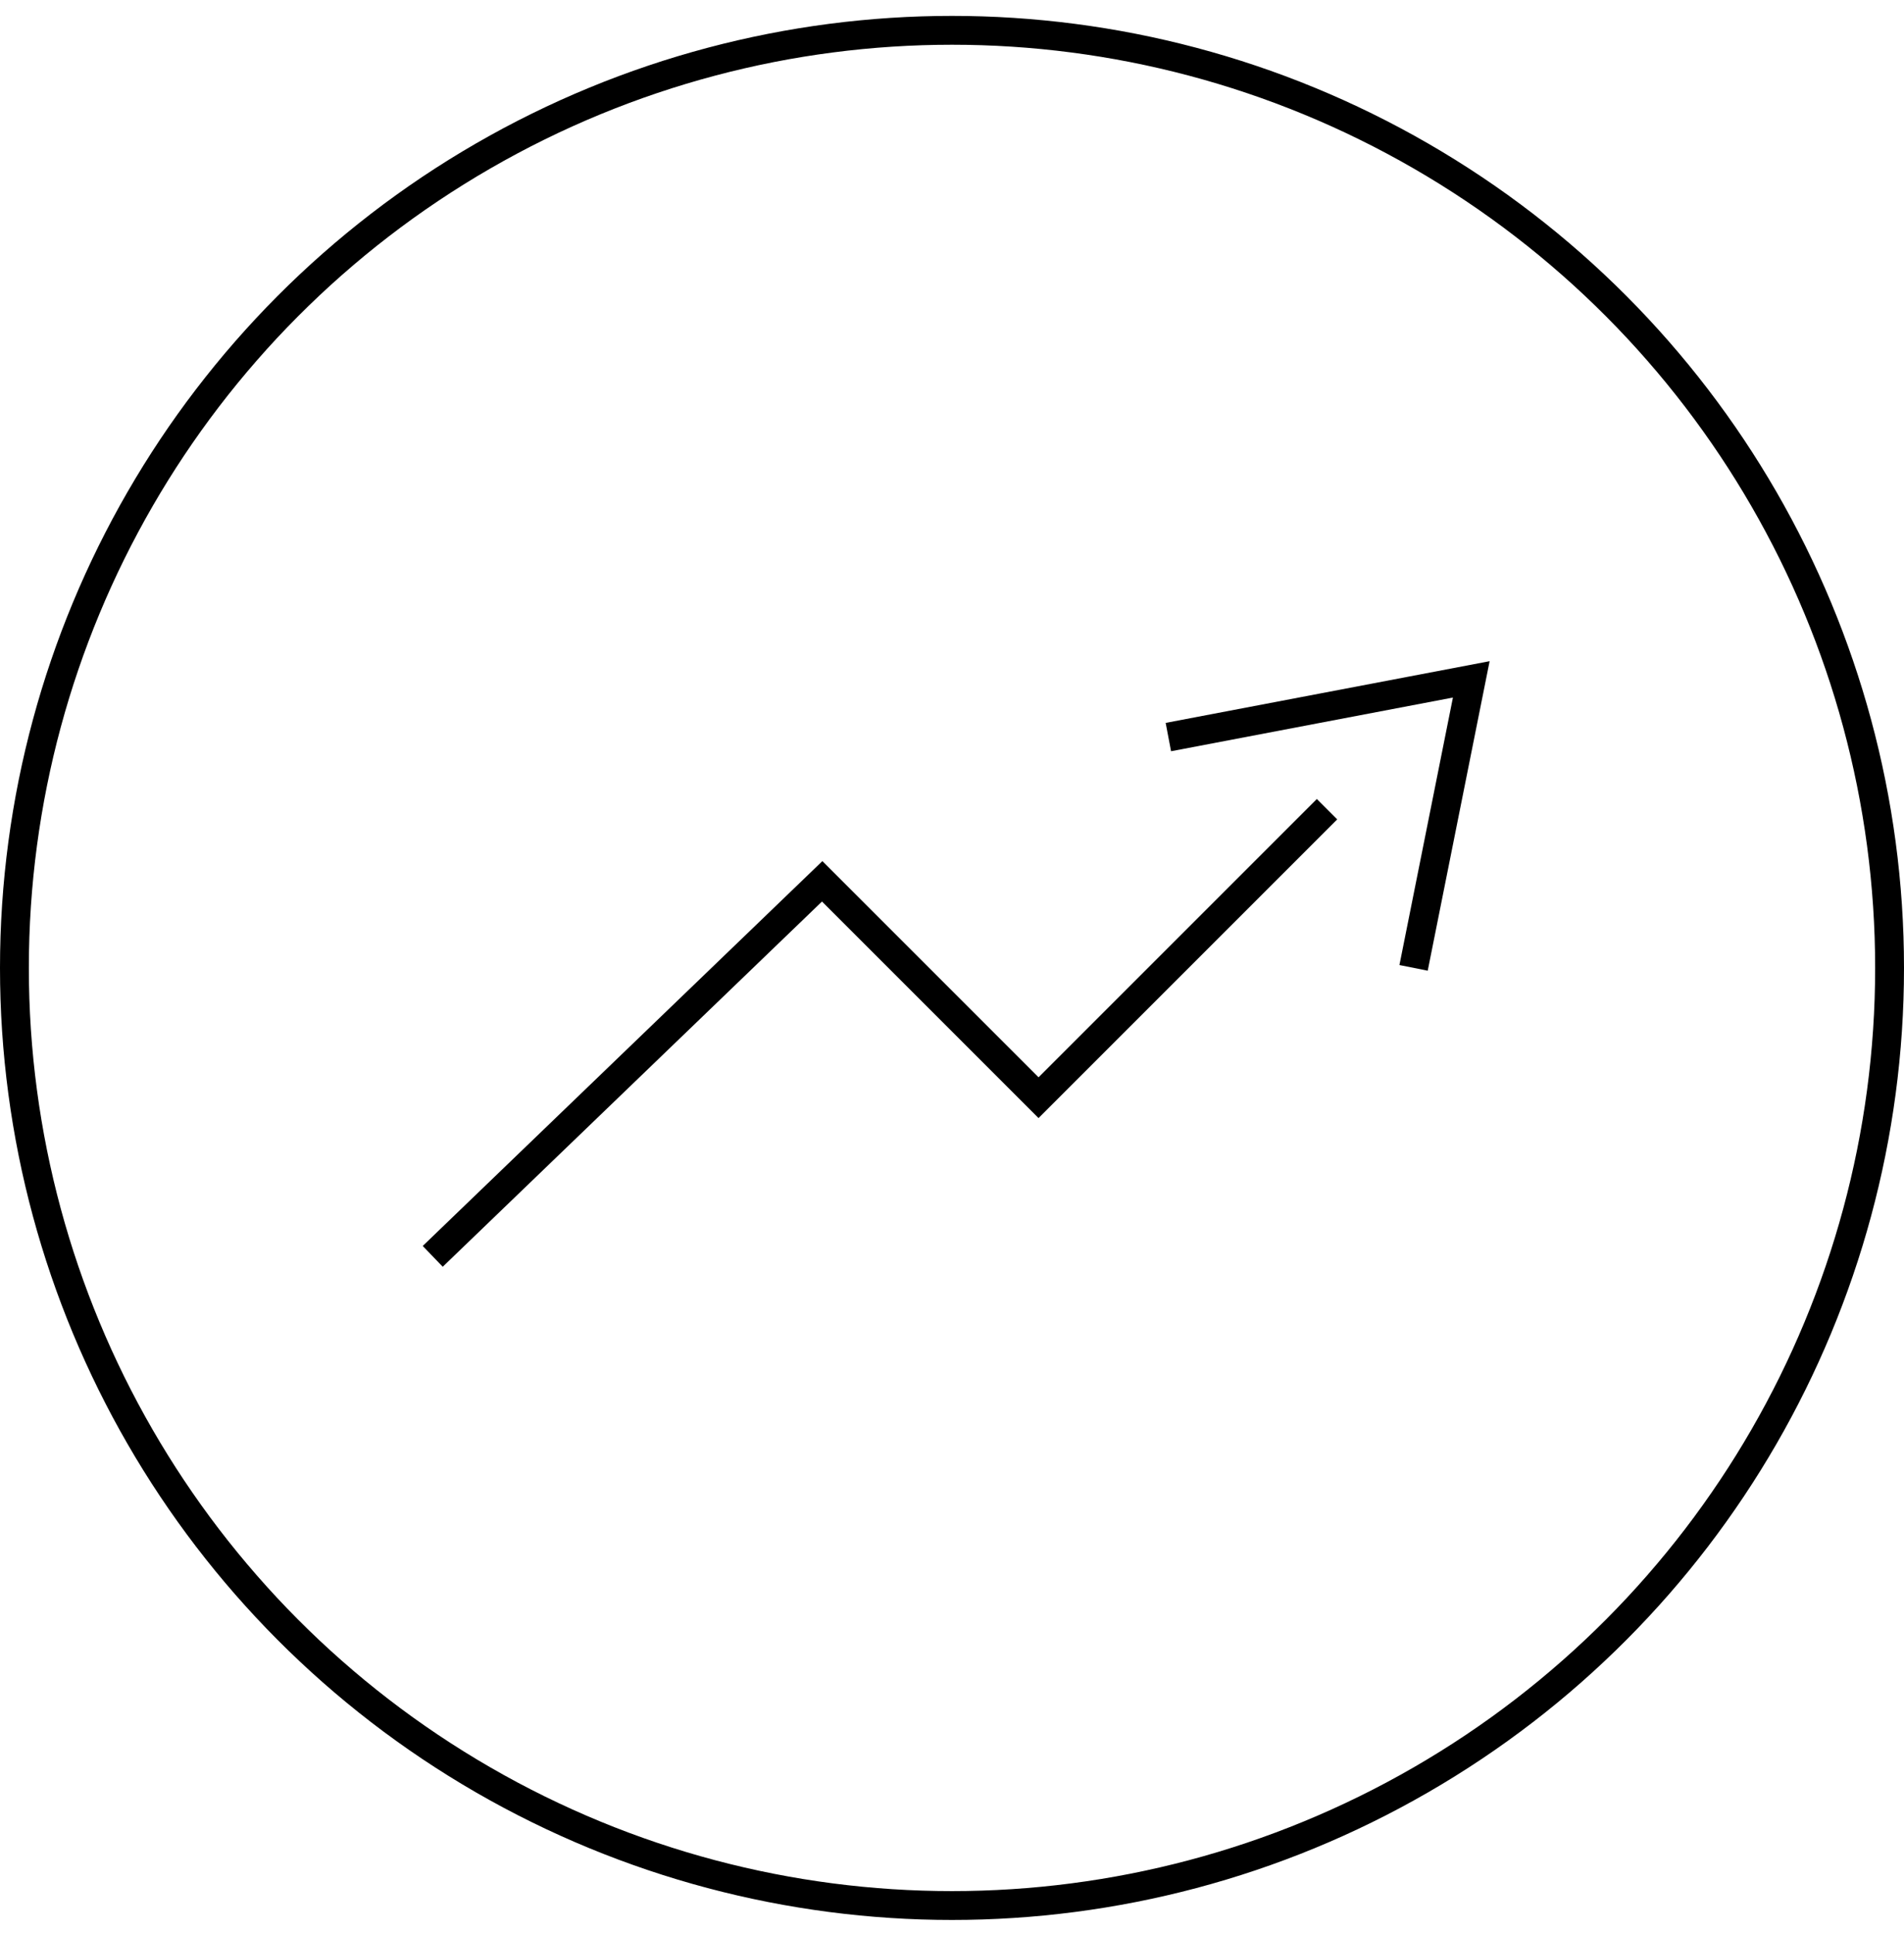 <?xml version="1.0" encoding="UTF-8"?>
<svg xmlns="http://www.w3.org/2000/svg" width="66" height="67" viewBox="0 0 66 67" fill="none">
  <circle cx="33" cy="33.551" r="32.5" stroke="black"></circle>
  <path d="M15 43.549L28.5 30.549L36 38.049L46 28.049" stroke="black"></path>
  <path d="M40.5 25.549L51 23.549L49 33.549" stroke="black"></path>
</svg>
